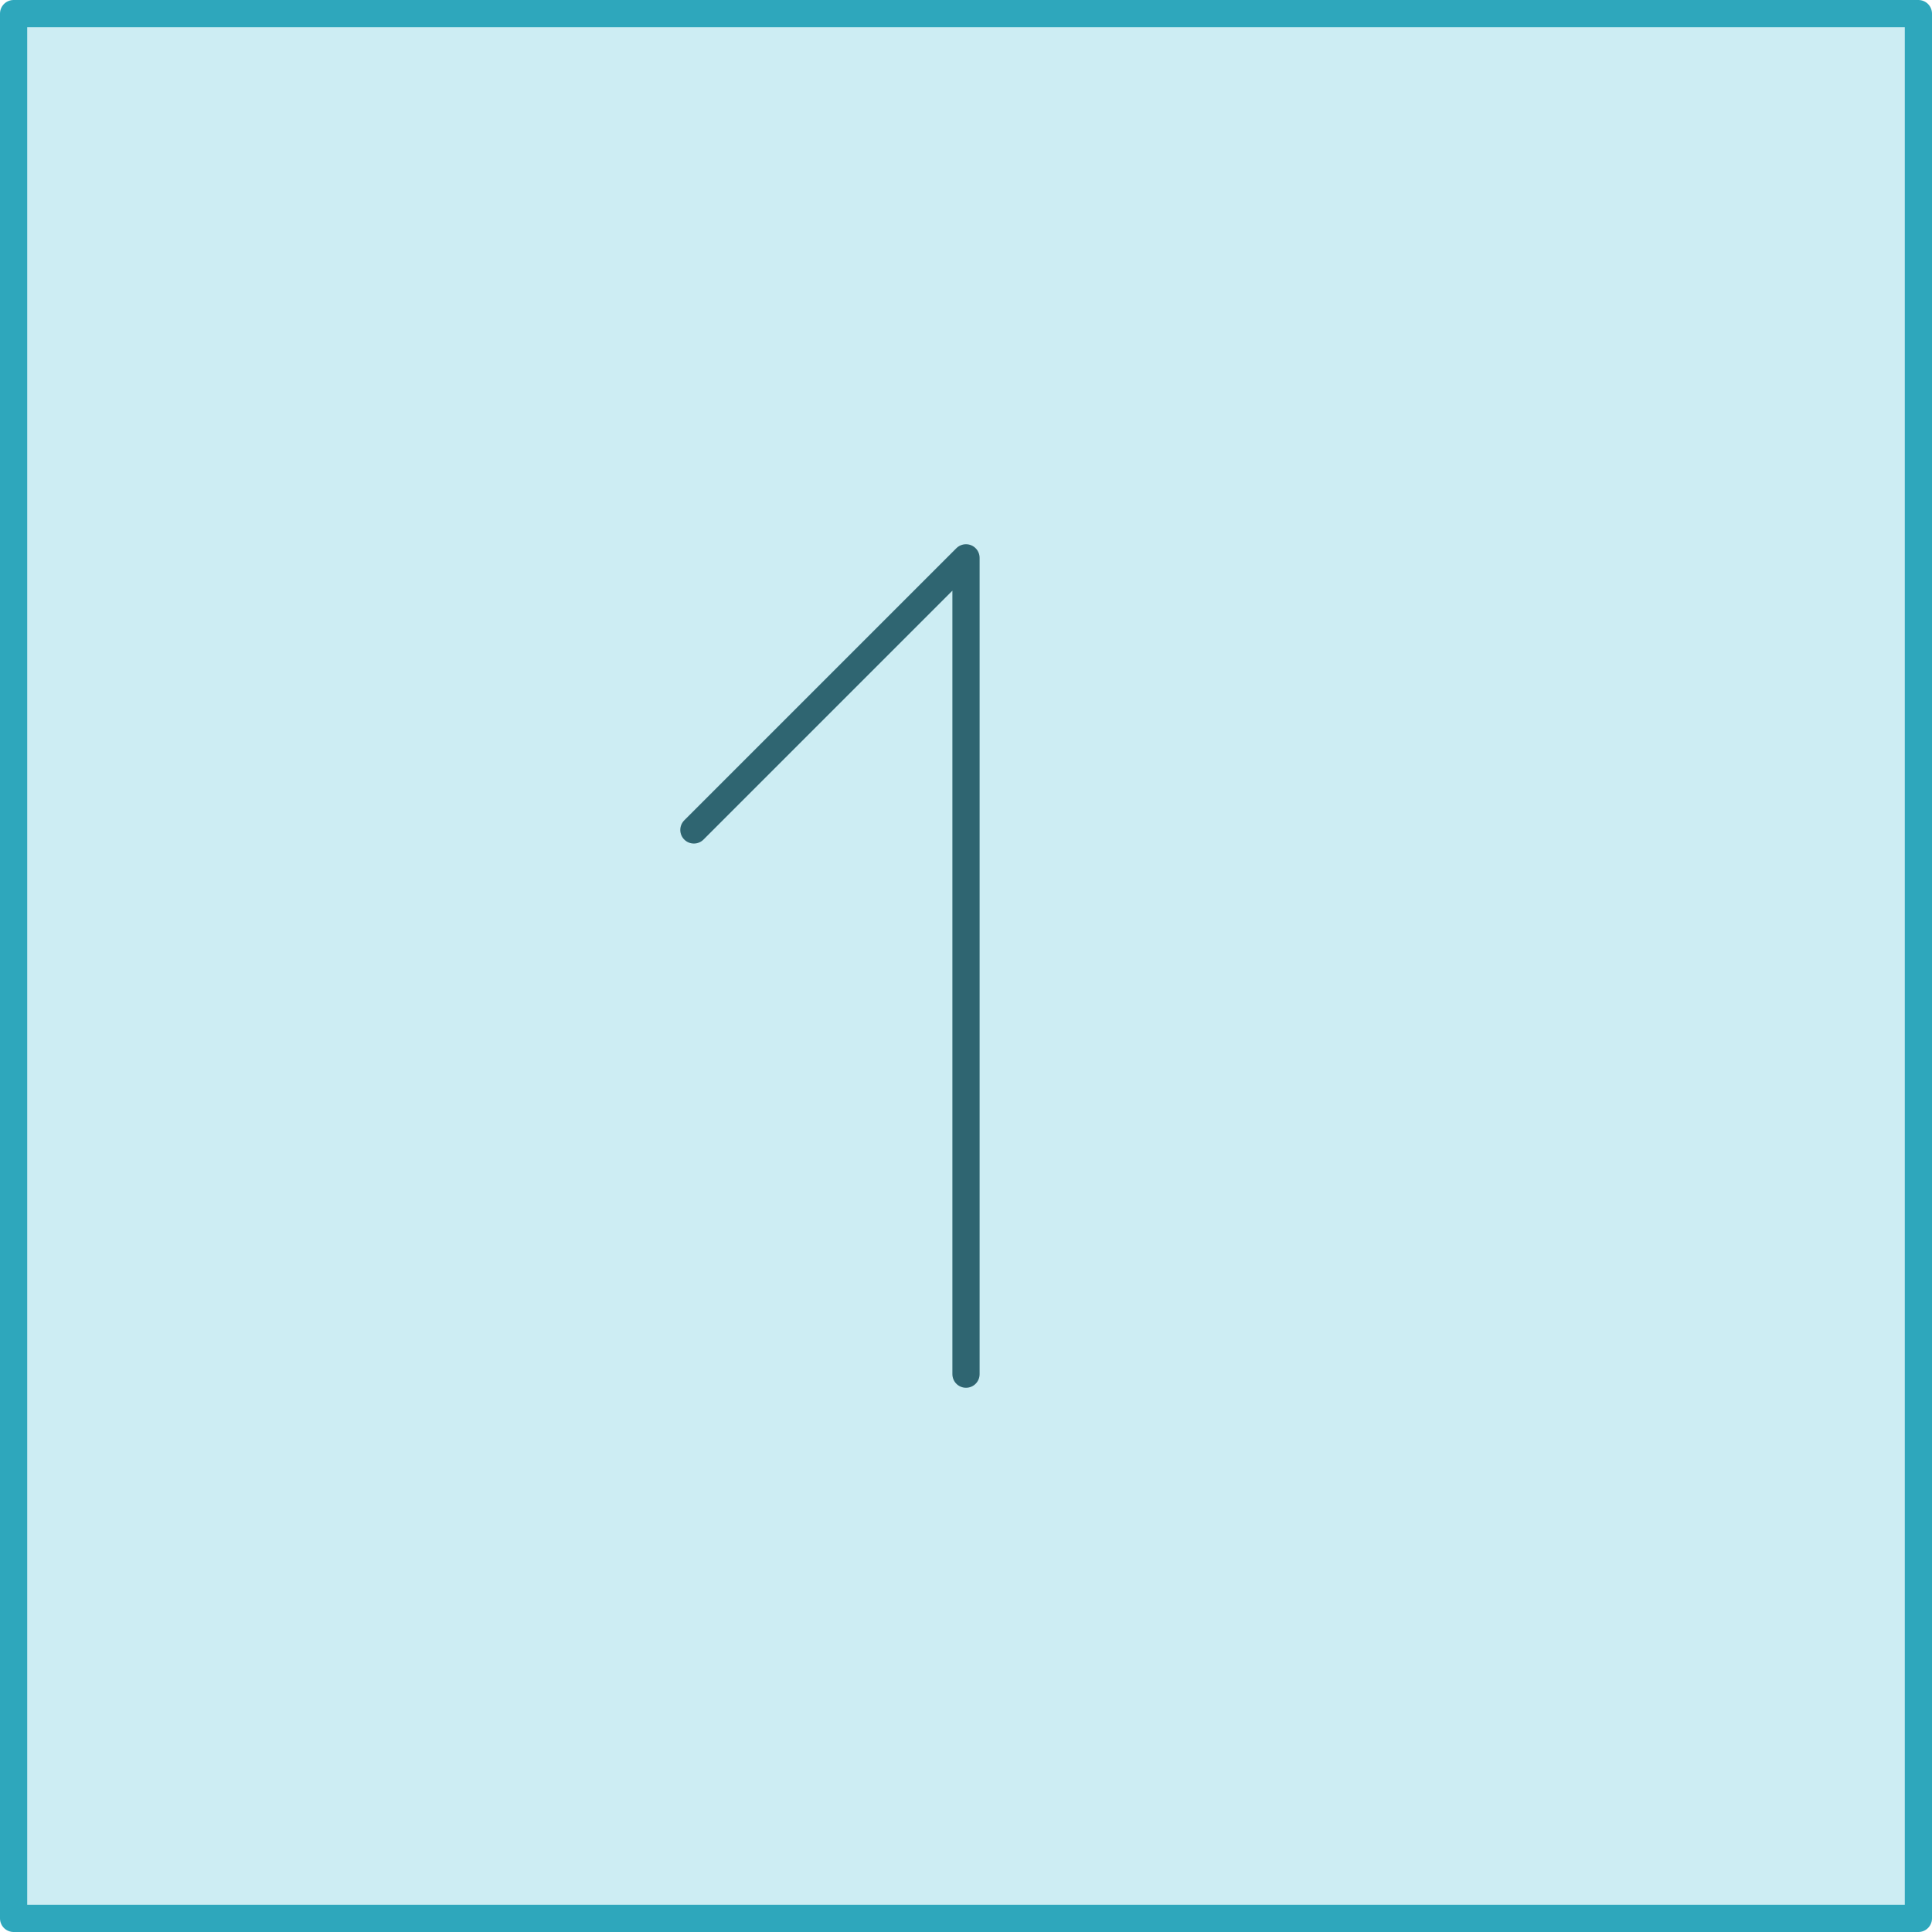 <?xml version="1.0" encoding="utf-8"?>
<!-- Generator: Adobe Illustrator 15.0.0, SVG Export Plug-In . SVG Version: 6.00 Build 0)  -->
<!DOCTYPE svg PUBLIC "-//W3C//DTD SVG 1.1//EN" "http://www.w3.org/Graphics/SVG/1.1/DTD/svg11.dtd">
<svg version="1.1" id="レイヤー_1" xmlns="http://www.w3.org/2000/svg" xmlns:xlink="http://www.w3.org/1999/xlink" x="0px"
	 y="0px" width="71px" height="71px" viewBox="0 0 71 71" enable-background="new 0 0 71 71" xml:space="preserve">
<rect x="0.5" y="0.5" fill-rule="evenodd" clip-rule="evenodd" fill="#CDEDF3" stroke="#2EA7BC" stroke-linecap="round" stroke-linejoin="round" stroke-miterlimit="10" width="70" height="70"/>
<polyline fill-rule="evenodd" clip-rule="evenodd" fill="none" stroke="#2F6571" stroke-linecap="round" stroke-linejoin="round" stroke-miterlimit="10" points="
	25.5,30.5 35.5,20.5 35.5,50.5 "/>
</svg>
